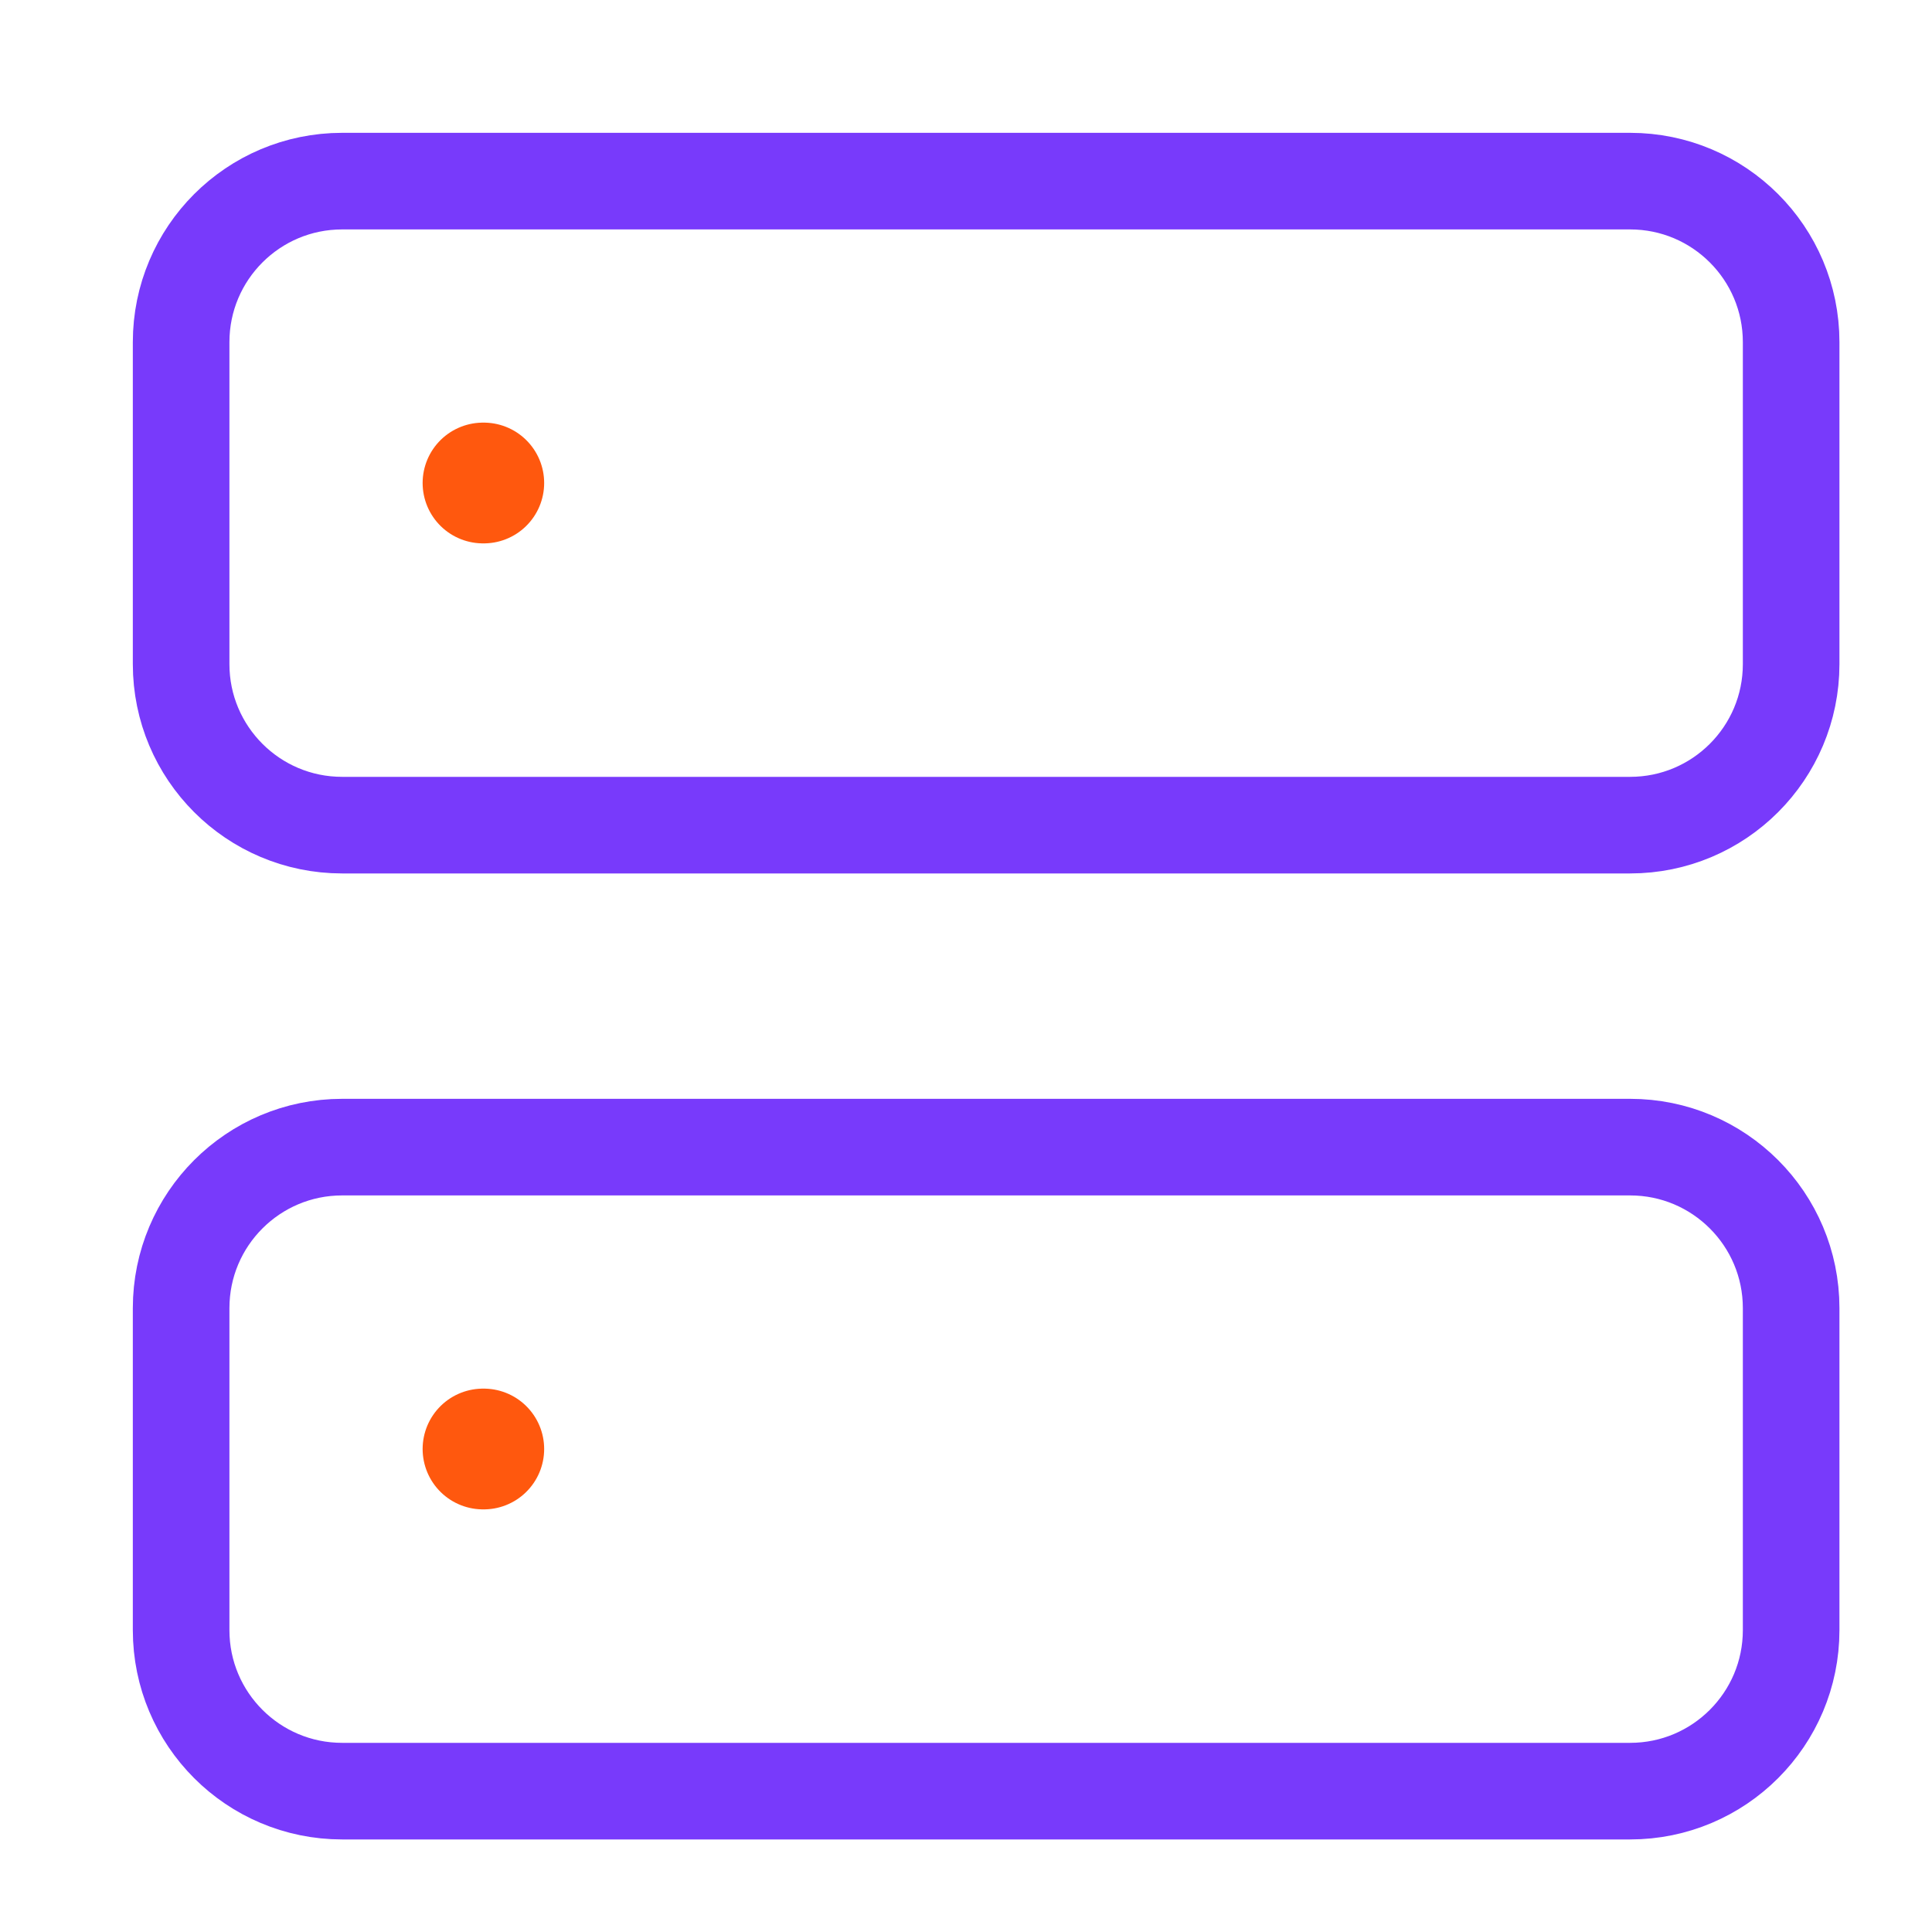 <svg xmlns="http://www.w3.org/2000/svg" width="32" height="32" viewBox="0 0 32 32" fill="none"><path d="M27 3H5.667C4.194 3 3 4.194 3 5.667V11C3 12.473 4.194 13.667 5.667 13.667H27C28.473 13.667 29.667 12.473 29.667 11V5.667C29.667 4.194 28.473 3 27 3Z" stroke="#783AFB" stroke-width="1.6" stroke-linecap="round" stroke-linejoin="round"></path><path d="M27 19H5.667C4.194 19 3 20.194 3 21.667V27C3 28.473 4.194 29.667 5.667 29.667H27C28.473 29.667 29.667 28.473 29.667 27V21.667C29.667 20.194 28.473 19 27 19Z" stroke="#783AFB" stroke-width="1.6" stroke-linecap="round" stroke-linejoin="round"></path><path d="M8 8H8.013" stroke="#FF580E" stroke-width="2" stroke-linecap="round" stroke-linejoin="round"></path><path d="M8 24H8.013" stroke="#FF580E" stroke-width="2" stroke-linecap="round" stroke-linejoin="round"></path></svg>